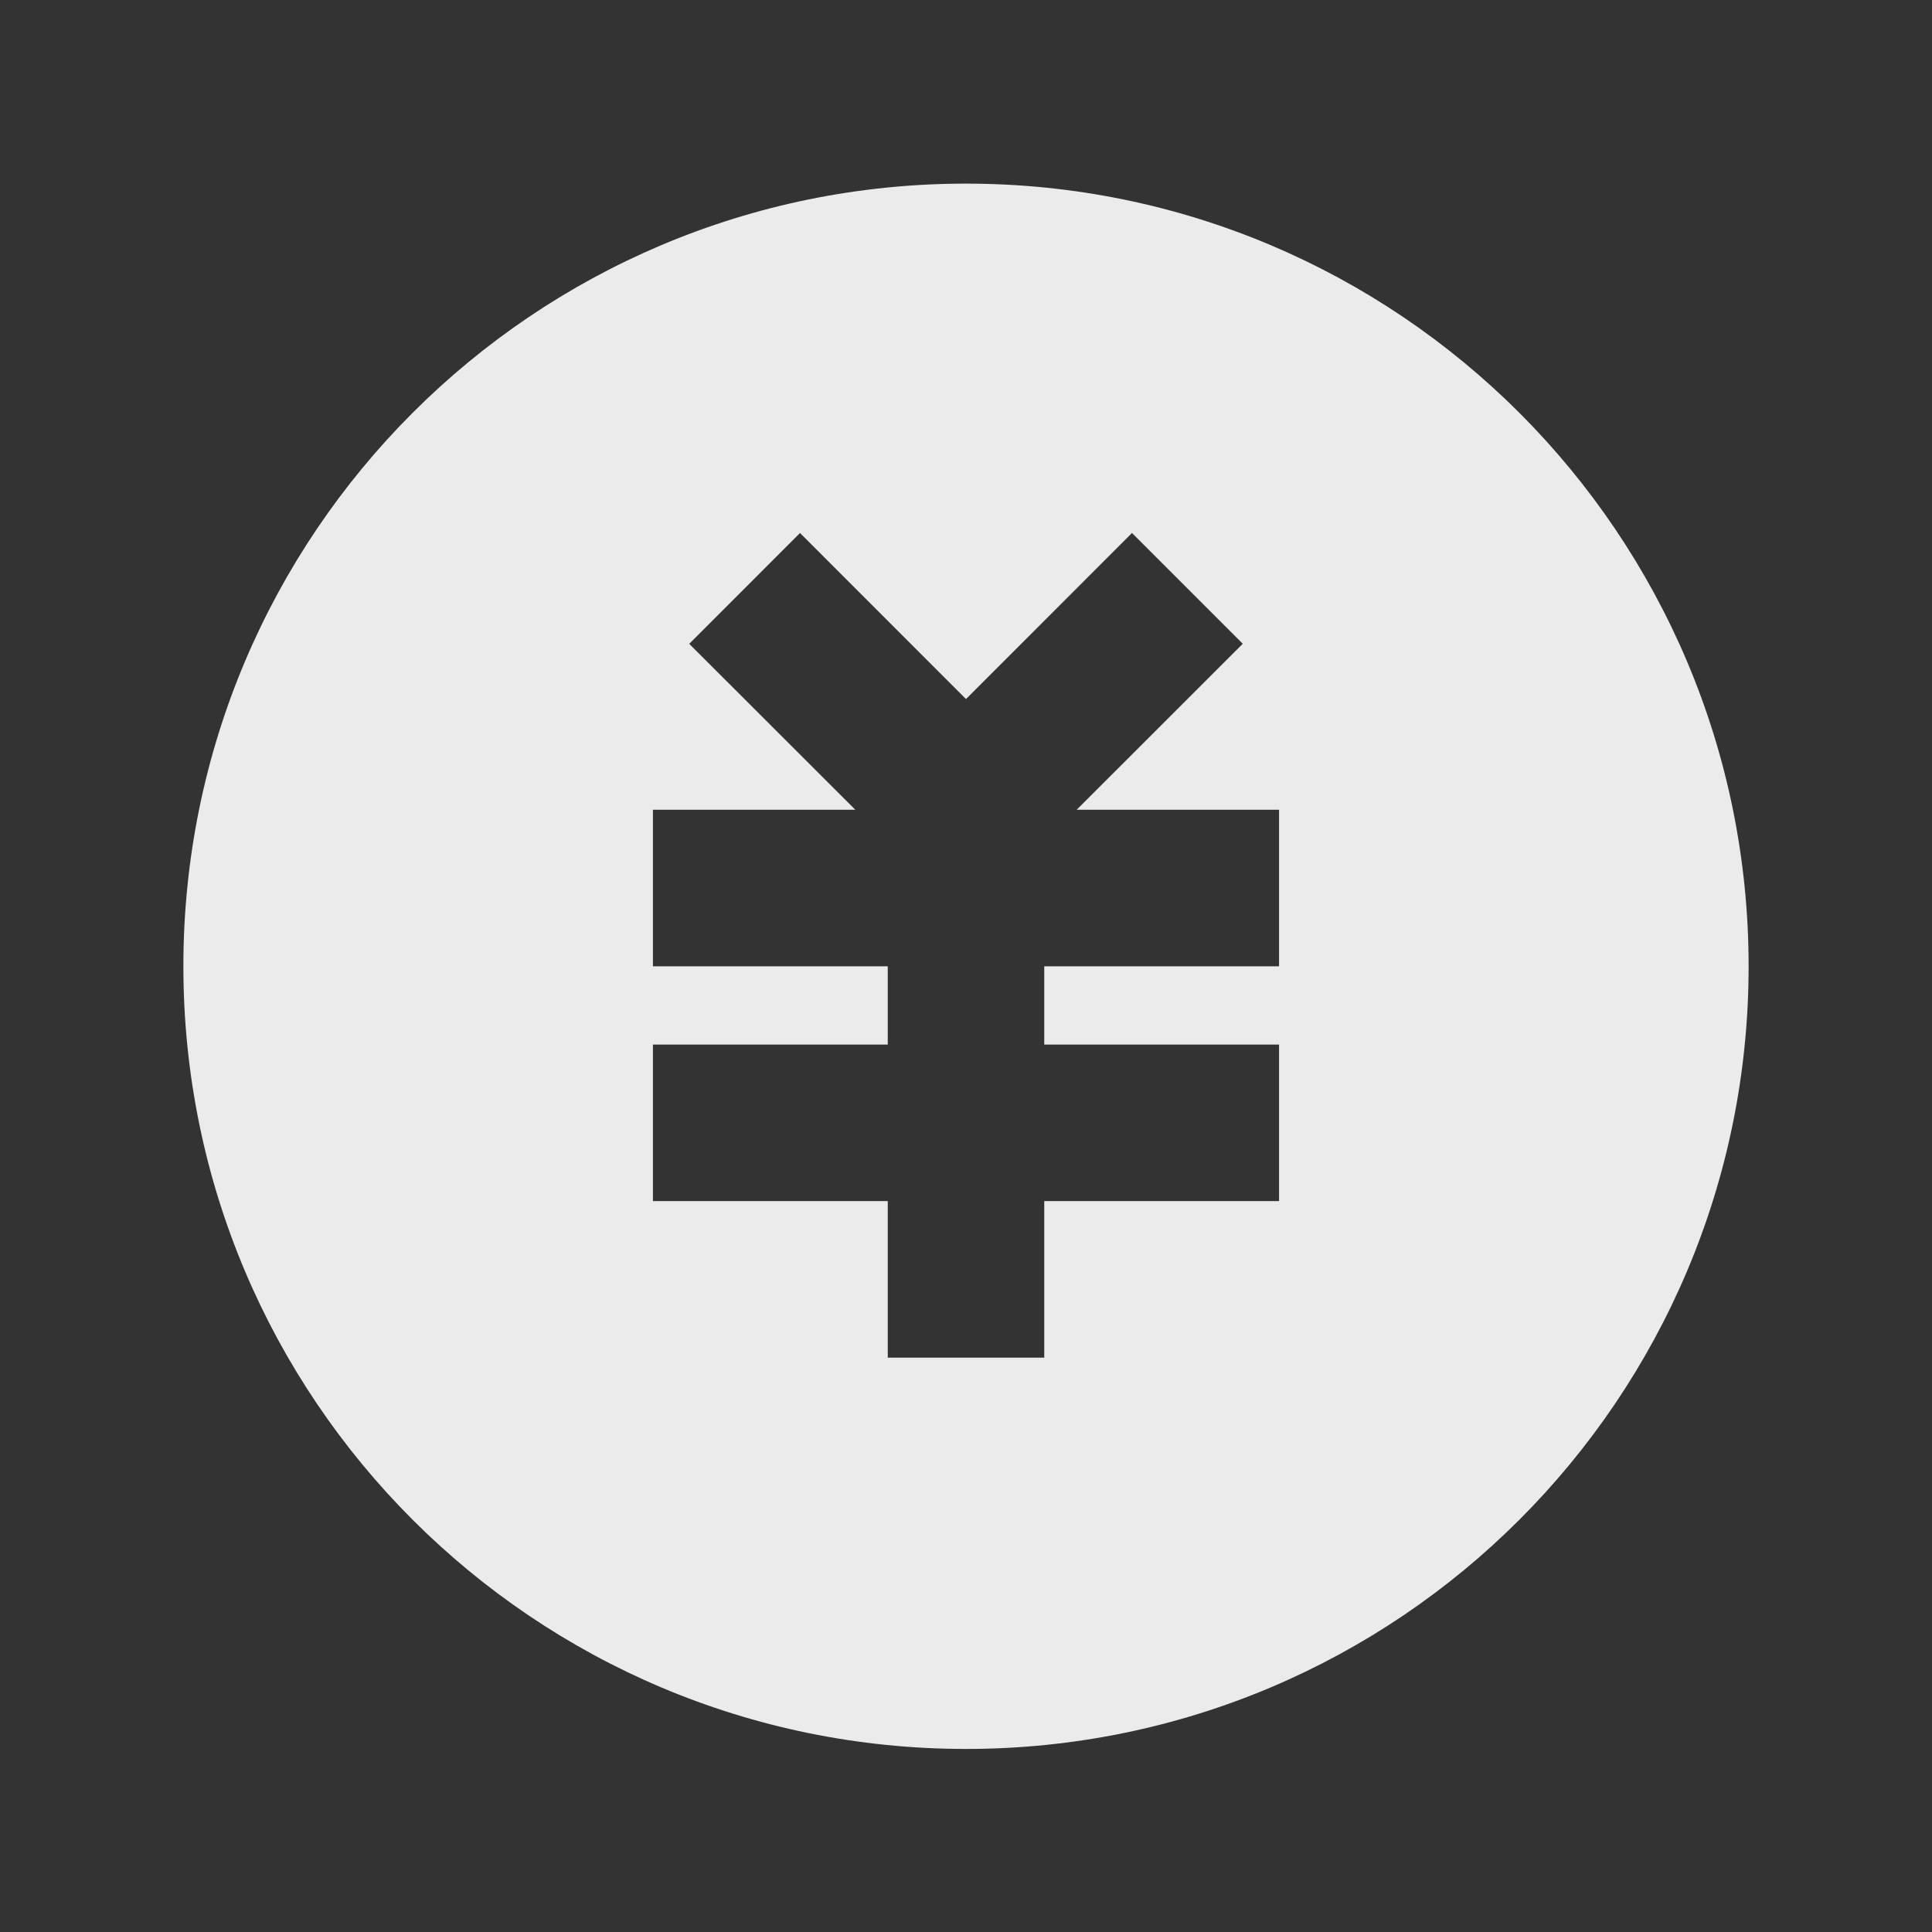 <svg width="24" height="24" viewBox="0 0 24 24" fill="none" xmlns="http://www.w3.org/2000/svg">
<rect x="0" y="0" width="24" height="24" fill="#333333" stroke="none"/>
<g id="Frame">
<path id="Vector" d="M12 21.726C6.63 21.726 2.278 17.373 2.278 12.004C2.278 6.634 6.63 2.281 12 2.281C17.37 2.281 21.722 6.634 21.722 12.004C21.722 17.373 17.37 21.726 12 21.726ZM12.972 12.976V12.004H15.889V10.059H13.375L15.438 7.997L14.062 6.621L12 8.684L9.938 6.621L8.562 7.998L10.625 10.059H8.111V12.004H11.028V12.976H8.111V14.92H11.028V16.865H12.972V14.92H15.889V12.976H12.972Z" fill="white" fill-opacity="0.9"/>
</g>
</svg>
